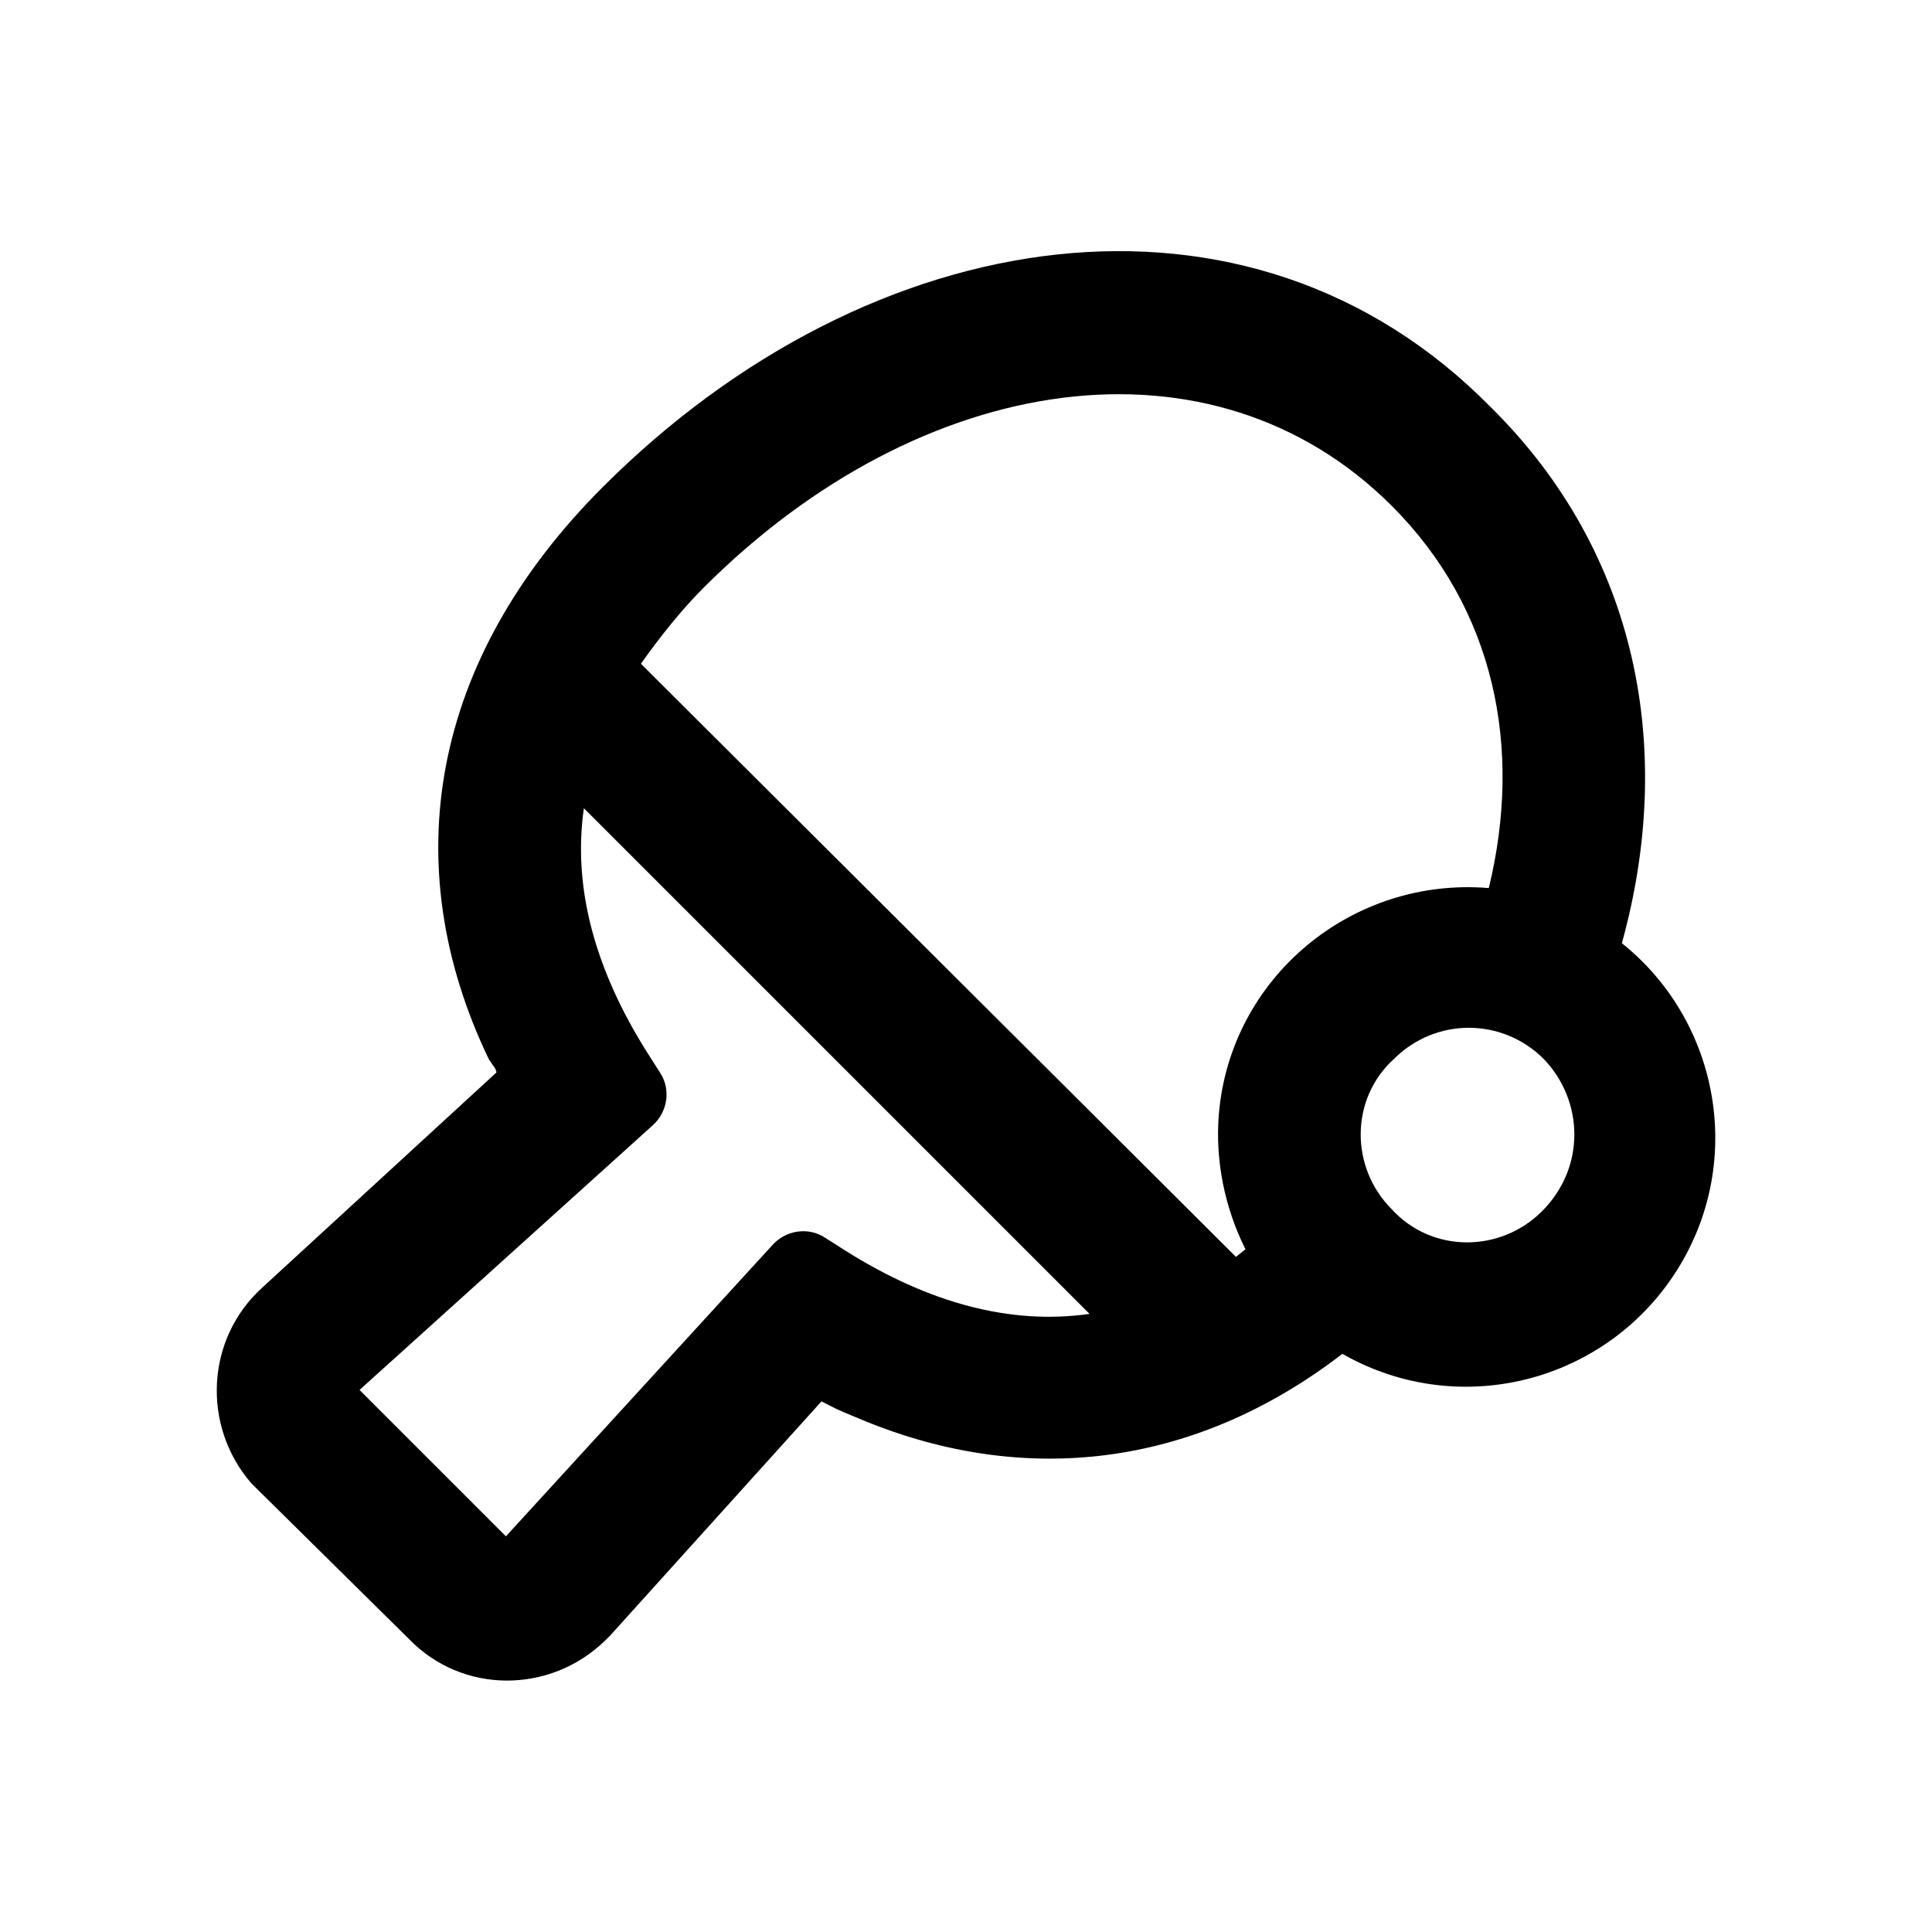 <?xml version="1.0" encoding="UTF-8"?>
<!-- The Best Svg Icon site in the world: iconSvg.co, Visit us! https://iconsvg.co -->
<svg fill="#000000" width="800px" height="800px" version="1.1" viewBox="144 144 512 512" xmlns="http://www.w3.org/2000/svg">
 <path d="m252.38 578.35c14.105 14.609 37.281 14.609 51.891 0.504l1.512-1.512 55.922-61.969c4.031 2.016 2.519 1.512 11.082 5.039 42.824 17.633 87.664 12.594 126.96-17.633 31.738 18.137 72.043 7.055 90.184-24.688 16.121-28.215 9.07-63.984-16.121-84.137 14.105-50.883 4.535-103.28-34.762-142.07-63.984-64.992-164.24-49.879-235.28 21.16-45.848 45.848-54.914 100.26-30.23 151.65l1.008 1.512c0.504 0.504 1.008 1.512 1.008 2.016l-61.965 56.926c-15.113 13.602-16.121 36.777-3.023 51.891 0.504 0.504 1.008 1.008 1.512 1.512zm300.27-113.36c-11.082 11.082-29.223 11.082-39.801-0.504-11.082-11.082-11.082-29.223 0.504-39.801 11.082-11.082 28.719-11.082 39.801 0 10.582 11.086 11.086 28.719-0.504 40.305 0.504 0 0 0 0 0zm-222.18-165.25c57.938-57.941 135.02-69.023 182.38-21.664 27.207 27.207 34.762 63.984 25.695 101.27-36.273-3.023-68.52 23.68-71.539 59.953-1.008 12.09 1.512 24.688 7.055 35.77l-2.519 2.016-157.7-157.19c5.039-7.055 10.578-14.109 16.625-20.152zm-13.602 142.58c4.031-3.527 5.039-9.574 2.016-14.105l-3.527-5.543c-13.602-21.664-19.648-43.328-16.625-64.488l134.01 134.01c-21.16 3.023-42.824-3.023-64.488-16.625l-5.543-3.527c-4.535-3.023-10.578-2.016-14.105 2.016l-70.531 77.082-38.793-38.793z"/>
</svg>